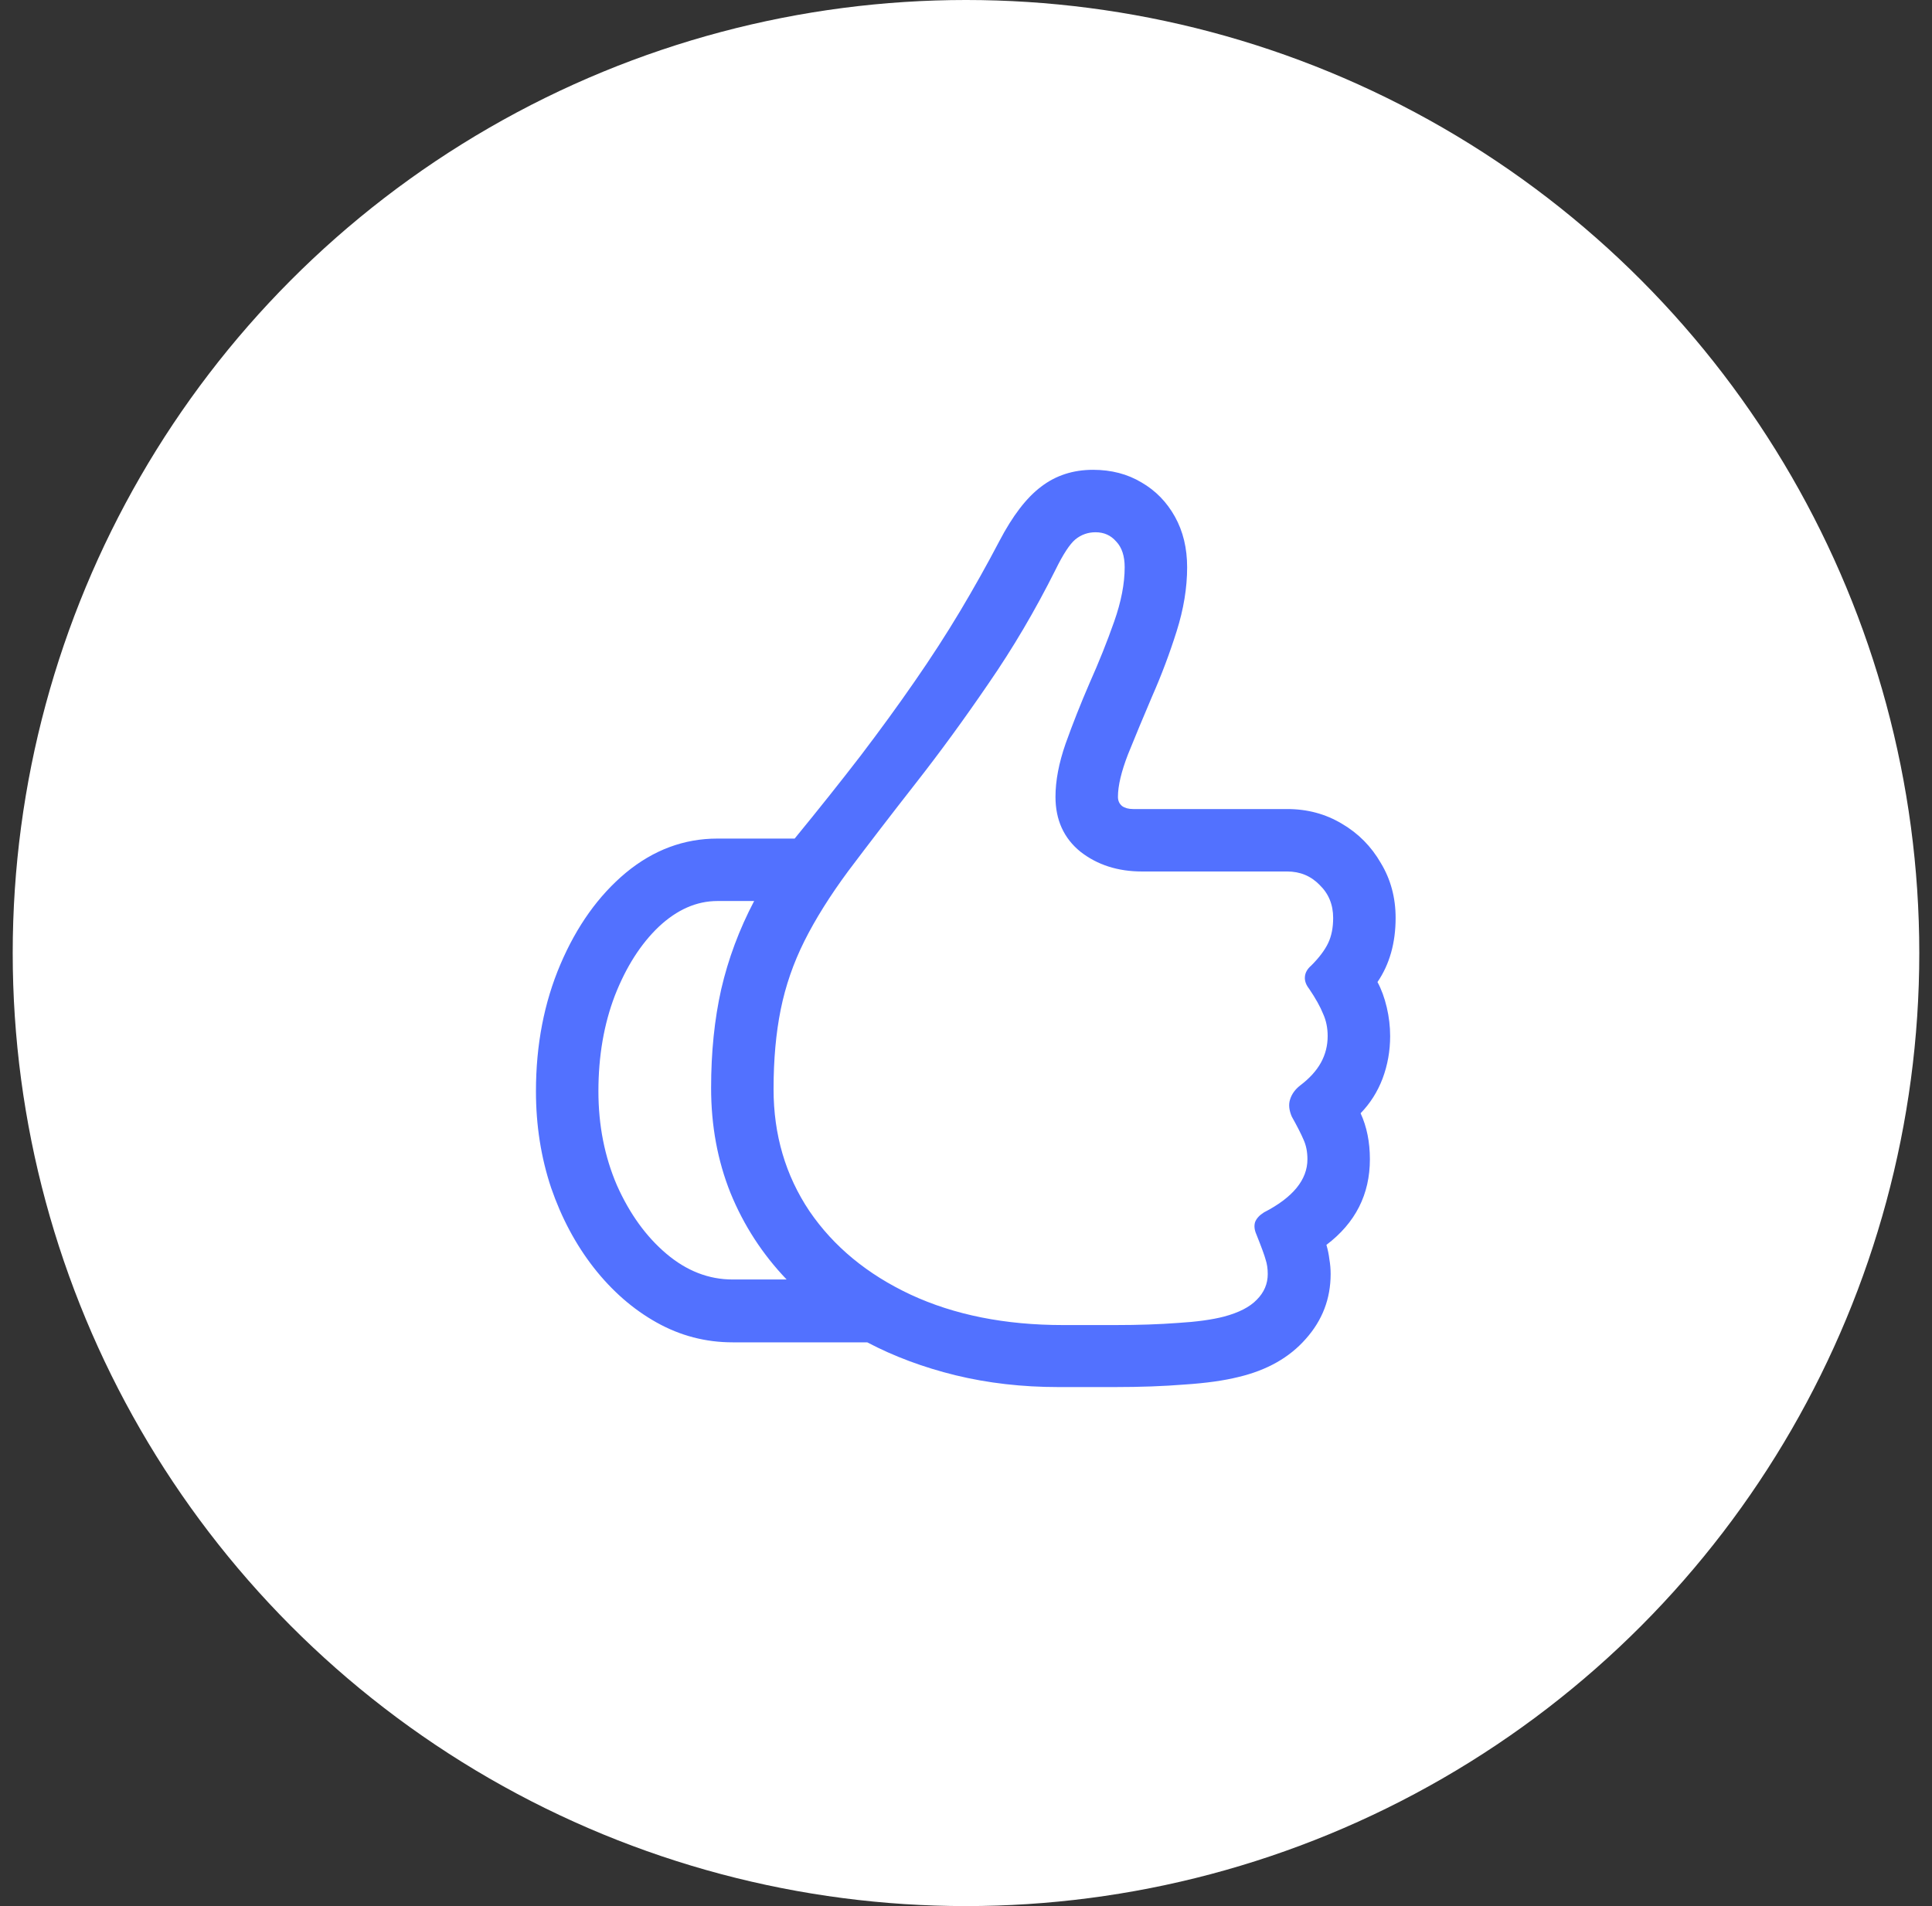 <svg width="76" height="75" viewBox="0 0 76 75" fill="none" xmlns="http://www.w3.org/2000/svg">
<rect x="0" y="0" width="76" height="75" fill="#333333" stroke="none"/>
<circle cx="38" cy="37.5" r="37.5" fill="white"/>
<path d="M21.083 42.94C21.083 41.114 21.404 39.449 22.046 37.943C22.688 36.438 23.546 35.237 24.619 34.341C25.704 33.444 26.905 32.996 28.222 32.996H31.26C32.212 31.834 33.075 30.749 33.85 29.742C34.624 28.724 35.333 27.75 35.975 26.82C36.628 25.88 37.225 24.955 37.768 24.048C38.31 23.14 38.825 22.222 39.312 21.292C39.832 20.296 40.38 19.582 40.955 19.15C41.531 18.708 42.211 18.486 42.997 18.486C43.717 18.486 44.353 18.652 44.906 18.984C45.46 19.305 45.897 19.754 46.218 20.329C46.539 20.905 46.699 21.569 46.699 22.321C46.699 23.129 46.561 23.97 46.284 24.845C46.008 25.719 45.687 26.571 45.321 27.401C44.967 28.231 44.652 28.99 44.375 29.676C44.109 30.362 43.977 30.921 43.977 31.352C43.977 31.508 44.032 31.629 44.143 31.718C44.253 31.795 44.397 31.834 44.574 31.834H50.634C51.431 31.834 52.15 32.028 52.792 32.415C53.434 32.791 53.943 33.306 54.319 33.959C54.707 34.601 54.9 35.32 54.9 36.117C54.9 37.102 54.662 37.943 54.187 38.641C54.342 38.928 54.463 39.26 54.552 39.637C54.64 40.013 54.685 40.389 54.685 40.766C54.685 41.352 54.585 41.911 54.386 42.442C54.187 42.963 53.899 43.416 53.523 43.804C53.766 44.335 53.888 44.938 53.888 45.613C53.888 46.997 53.318 48.12 52.178 48.983C52.233 49.172 52.272 49.36 52.294 49.548C52.327 49.736 52.344 49.93 52.344 50.129C52.344 51.103 52.017 51.955 51.364 52.685C50.722 53.416 49.842 53.914 48.725 54.18C48.149 54.324 47.441 54.423 46.6 54.478C45.77 54.545 44.856 54.578 43.86 54.578H41.636C40.208 54.578 38.858 54.423 37.585 54.113C36.323 53.803 35.167 53.372 34.115 52.818H28.819C27.757 52.818 26.761 52.558 25.831 52.038C24.901 51.518 24.077 50.798 23.357 49.88C22.649 48.972 22.09 47.926 21.681 46.742C21.282 45.547 21.083 44.28 21.083 42.94ZM30.43 42.857C30.43 44.65 30.9 46.25 31.841 47.655C32.793 49.05 34.121 50.145 35.825 50.942C37.541 51.739 39.538 52.138 41.818 52.138H43.877C44.785 52.138 45.603 52.11 46.334 52.055C47.075 52.01 47.679 51.927 48.144 51.806C48.73 51.651 49.162 51.429 49.438 51.142C49.726 50.854 49.87 50.516 49.87 50.129C49.87 49.919 49.842 49.73 49.787 49.565C49.743 49.398 49.621 49.066 49.422 48.568C49.344 48.391 49.328 48.231 49.372 48.087C49.427 47.943 49.544 47.816 49.721 47.705C50.861 47.118 51.431 46.421 51.431 45.613C51.431 45.325 51.381 45.071 51.281 44.85C51.182 44.617 51.027 44.313 50.816 43.937C50.706 43.682 50.684 43.455 50.75 43.256C50.816 43.046 50.949 42.863 51.148 42.708C51.514 42.431 51.785 42.133 51.962 41.812C52.139 41.491 52.227 41.142 52.227 40.766C52.227 40.445 52.167 40.151 52.045 39.886C51.934 39.609 51.752 39.283 51.497 38.906C51.375 38.751 51.32 38.596 51.331 38.441C51.342 38.275 51.425 38.126 51.58 37.993C51.89 37.683 52.111 37.39 52.244 37.113C52.377 36.837 52.443 36.505 52.443 36.117C52.443 35.597 52.266 35.165 51.912 34.822C51.569 34.468 51.143 34.291 50.634 34.291H44.923C43.971 34.291 43.163 34.031 42.499 33.511C41.846 32.98 41.52 32.26 41.52 31.352C41.52 30.722 41.652 30.024 41.918 29.261C42.195 28.486 42.51 27.689 42.864 26.87C43.23 26.051 43.55 25.249 43.827 24.463C44.104 23.677 44.242 22.963 44.242 22.321C44.242 21.879 44.132 21.541 43.91 21.309C43.7 21.065 43.429 20.943 43.097 20.943C42.798 20.943 42.532 21.037 42.3 21.226C42.078 21.414 41.818 21.812 41.52 22.421C40.723 24.015 39.843 25.509 38.88 26.903C37.928 28.298 36.971 29.609 36.008 30.838C35.056 32.055 34.176 33.201 33.368 34.274C32.649 35.248 32.073 36.167 31.642 37.03C31.21 37.894 30.9 38.79 30.712 39.72C30.524 40.649 30.43 41.695 30.43 42.857ZM23.54 42.94C23.54 44.28 23.784 45.514 24.27 46.643C24.769 47.76 25.416 48.657 26.213 49.332C27.01 50.007 27.879 50.345 28.819 50.345C29.174 50.345 29.528 50.345 29.882 50.345C30.236 50.345 30.59 50.345 30.944 50.345C29.992 49.349 29.256 48.214 28.736 46.941C28.227 45.669 27.973 44.291 27.973 42.808C27.973 41.402 28.105 40.107 28.371 38.923C28.648 37.727 29.079 36.571 29.666 35.453C29.422 35.453 29.179 35.453 28.936 35.453C28.692 35.453 28.454 35.453 28.222 35.453C27.403 35.453 26.634 35.791 25.914 36.466C25.206 37.141 24.63 38.043 24.188 39.172C23.756 40.301 23.54 41.557 23.54 42.94Z" fill="#5271FF"/>
</svg>
